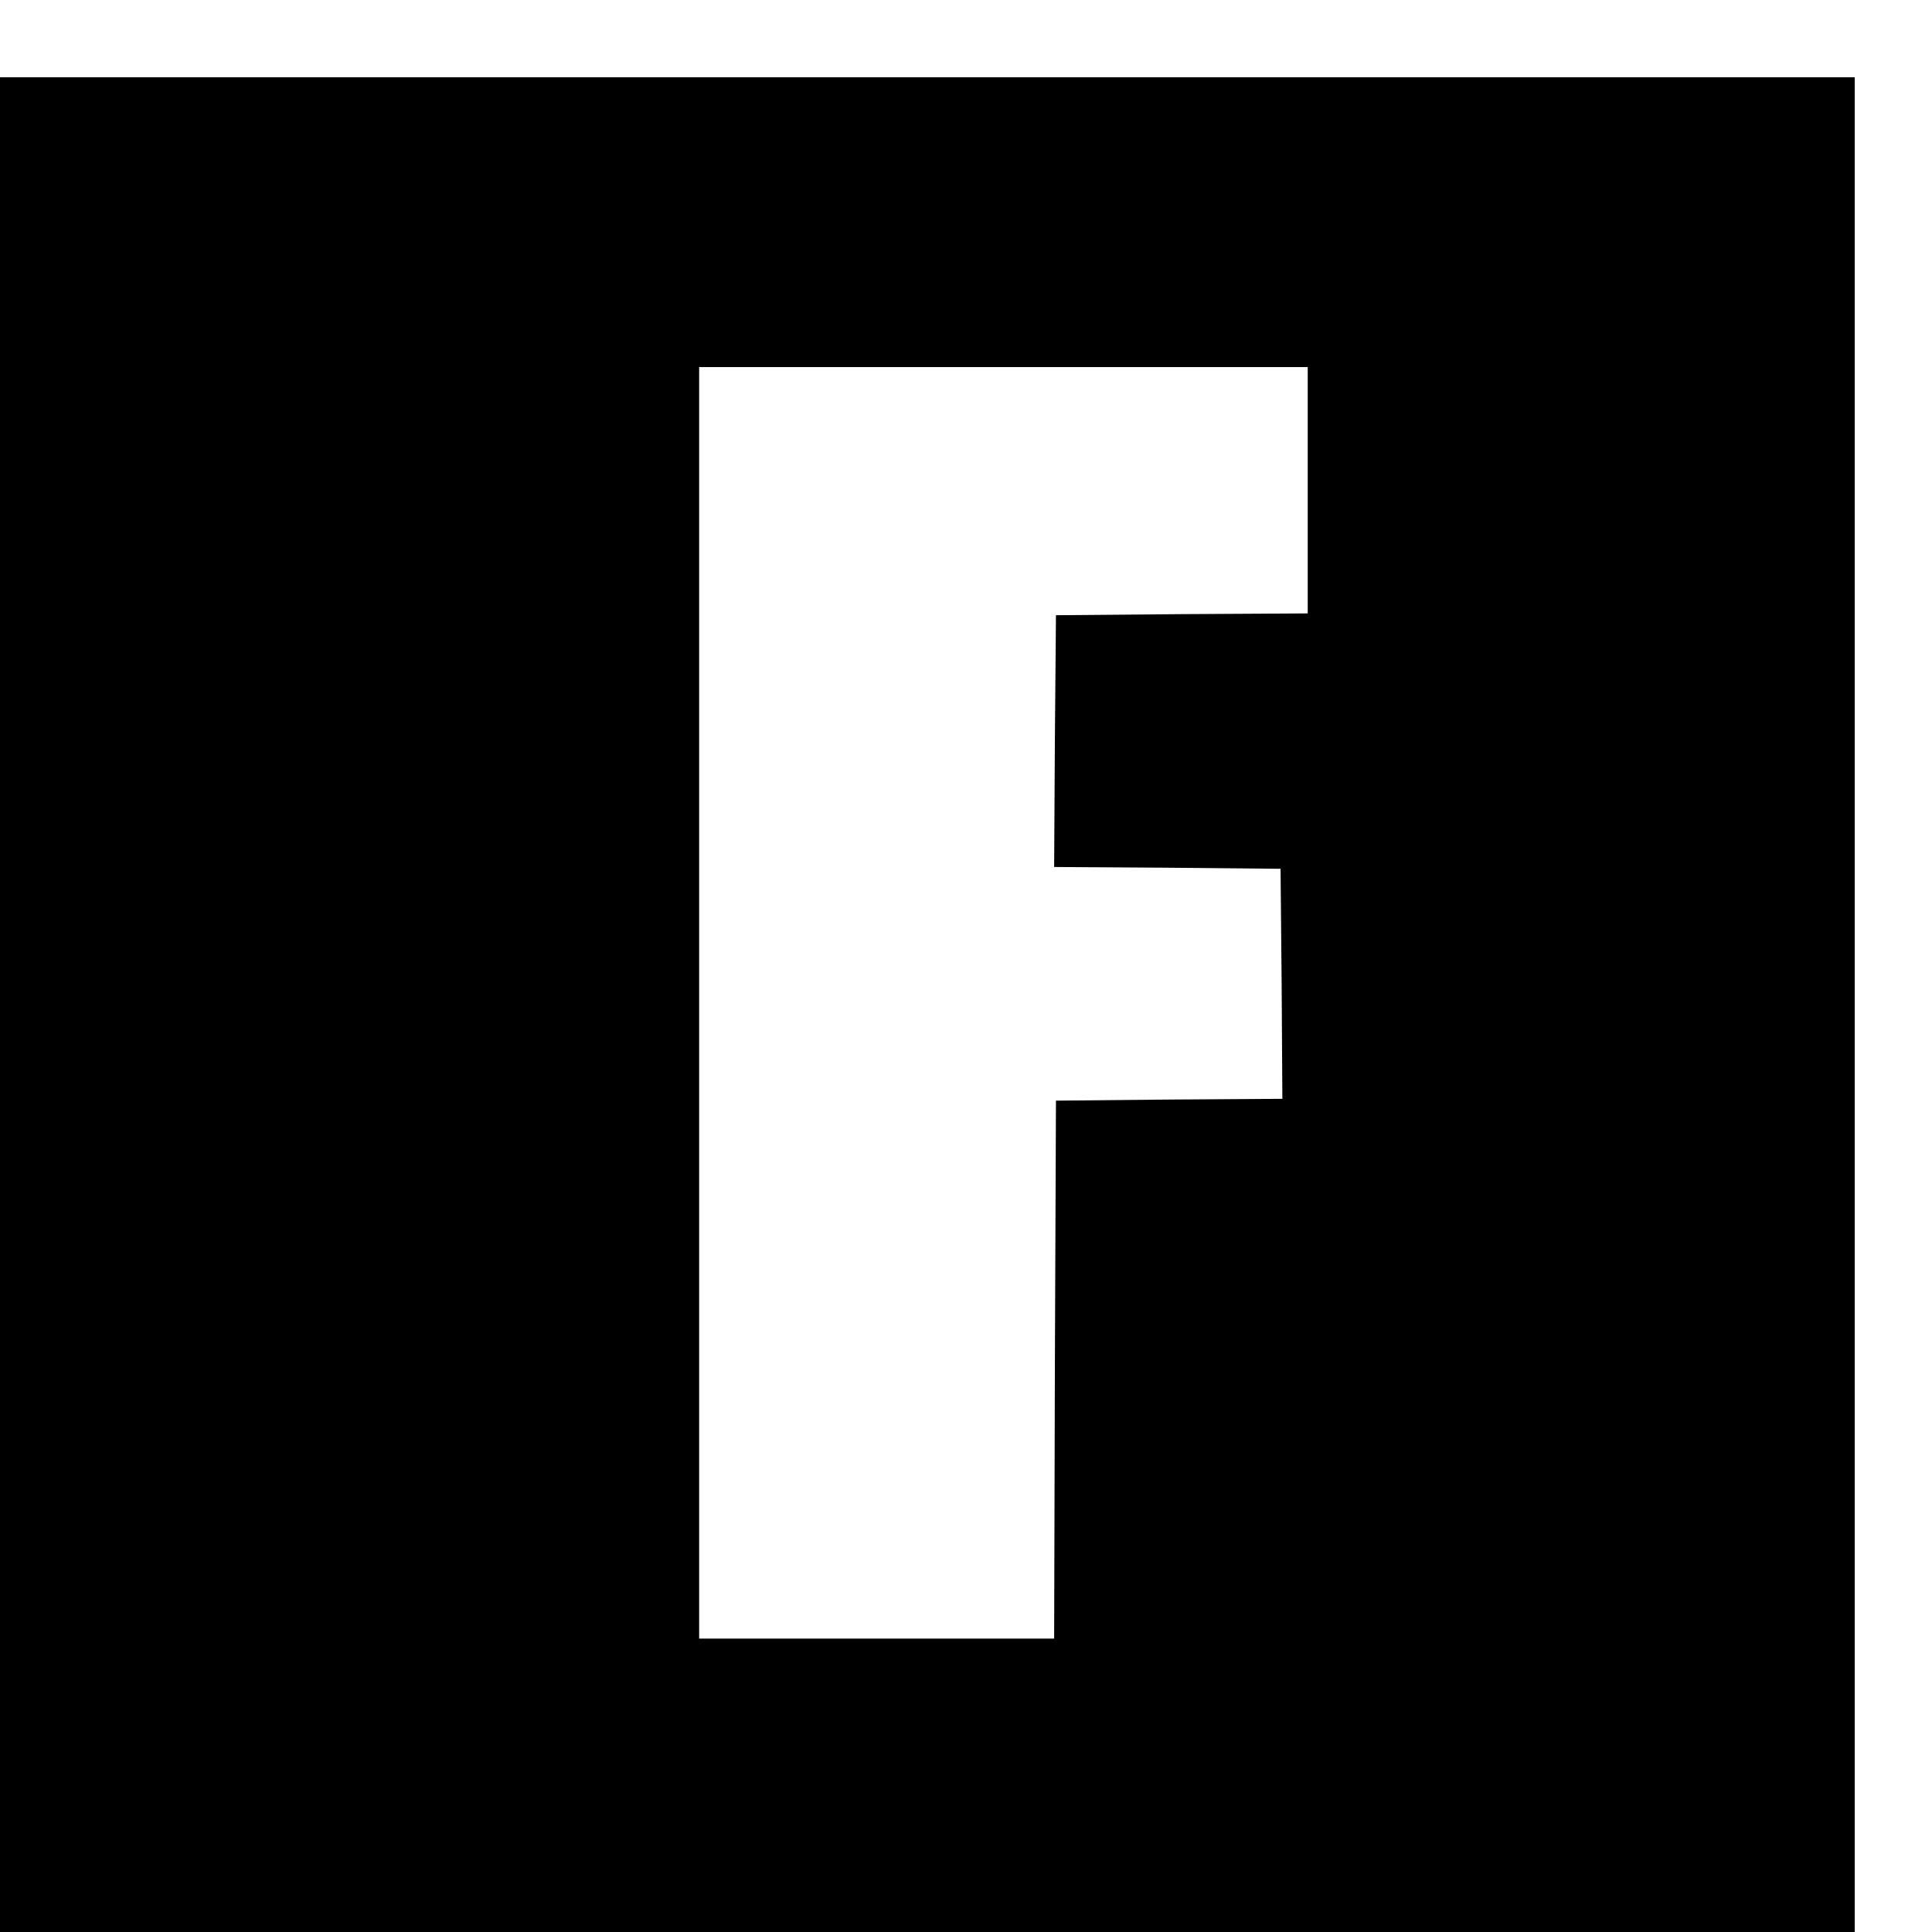 <?xml version="1.0" standalone="no"?>
<!DOCTYPE svg PUBLIC "-//W3C//DTD SVG 20010904//EN"
 "http://www.w3.org/TR/2001/REC-SVG-20010904/DTD/svg10.dtd">
<svg version="1.0" xmlns="http://www.w3.org/2000/svg"
 width="16pt" height="16pt" viewBox="0 0 16 16"
 preserveAspectRatio="xMidYMid meet">
<g transform="translate(0,16) scale(0.003,-0.003)"
fill="#000000" stroke="none">
<path d="M0 2560 l0 -2560 2560 0 2560 0 0 2560 0 2560 -2560 0 -2560 0 0
-2560z m3610 1420 l0 -340 -347 -2 -348 -3 -3 -347 -2 -348 312 -2 313 -3 3
-317 2 -318 -312 -2 -313 -3 -3 -743 -2 -742 -490 0 -490 0 0 1755 0 1755 840
0 840 0 0 -340z"/>
</g>
</svg>
